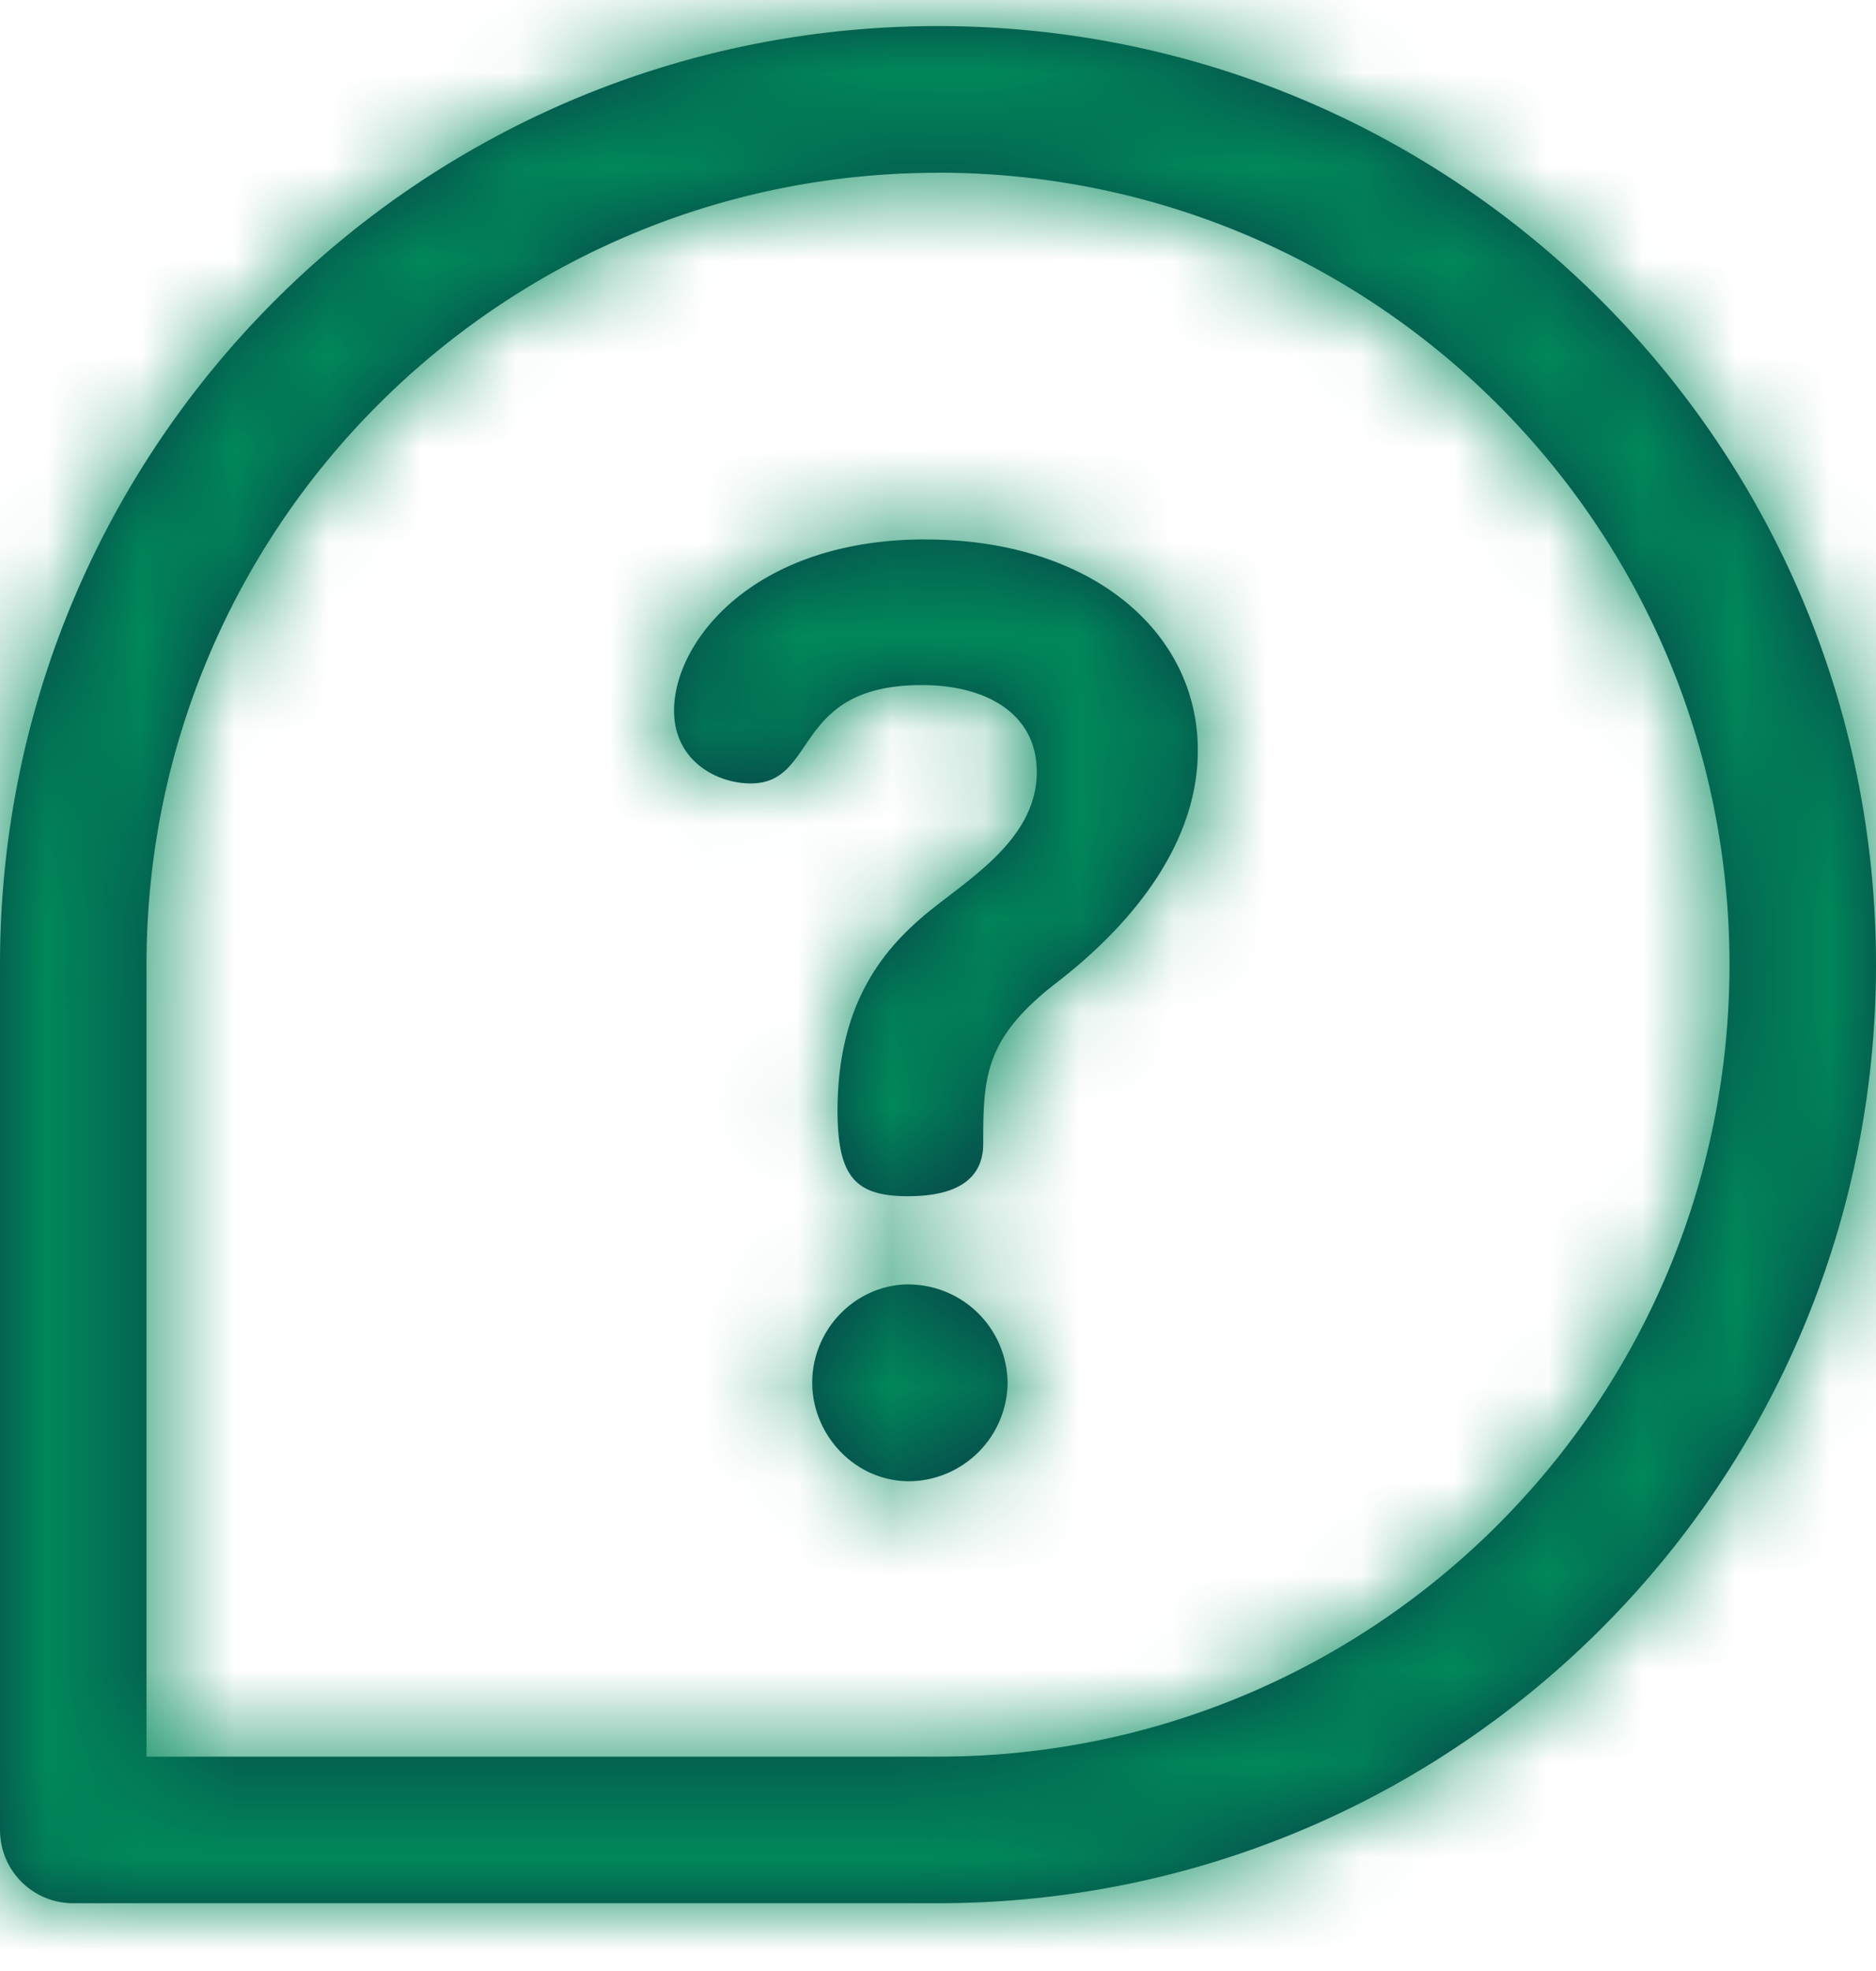 <svg xmlns="http://www.w3.org/2000/svg" xmlns:xlink="http://www.w3.org/1999/xlink" width="20" height="21" xmlns:v="https://vecta.io/nano"><defs><path id="A" d="M10 0c5.527 0 10 4.473 10 10s-4.473 10-10 10H.78A.78.78 0 0 1 0 19.219V10C0 4.473 4.473 0 10 0zm0 1.563c-4.664 0-8.438 3.774-8.438 8.437v8.438H10c4.664 0 8.438-3.775 8.438-8.438S14.663 1.562 10 1.562zm-.306 11.844a1.06 1.06 0 0 1 1.048 1.048 1.06 1.06 0 0 1-1.048 1.049c-.586 0-1.035-.5-1.035-1.05 0-.57.463-1.048 1.035-1.048zM9.87 5.47c1.743 0 2.9.967 2.9 2.247s-1.157 2.205-1.525 2.49c-.75.586-.763.994-.763 1.702 0 .26-.136.558-.803.558-.558 0-.75-.204-.75-.912 0-1.17.518-1.73.912-2.07.45-.38 1.212-.803 1.212-1.538 0-.626-.544-.926-1.225-.926-1.39 0-1.1 1.048-1.825 1.048-.367 0-.817-.245-.817-.776 0-.735.845-1.824 2.683-1.824z"/></defs><g transform="translate(0 .278)" fill-rule="evenodd"><mask id="B" fill="#fff"><use xlink:href="#A"/></mask><use fill="#083d48" fill-rule="nonzero" xlink:href="#A"/><g fill="#008859" mask="url(#B)"><path d="M-16.667-16.667h53.333v53.333h-53.333z"/></g></g></svg>